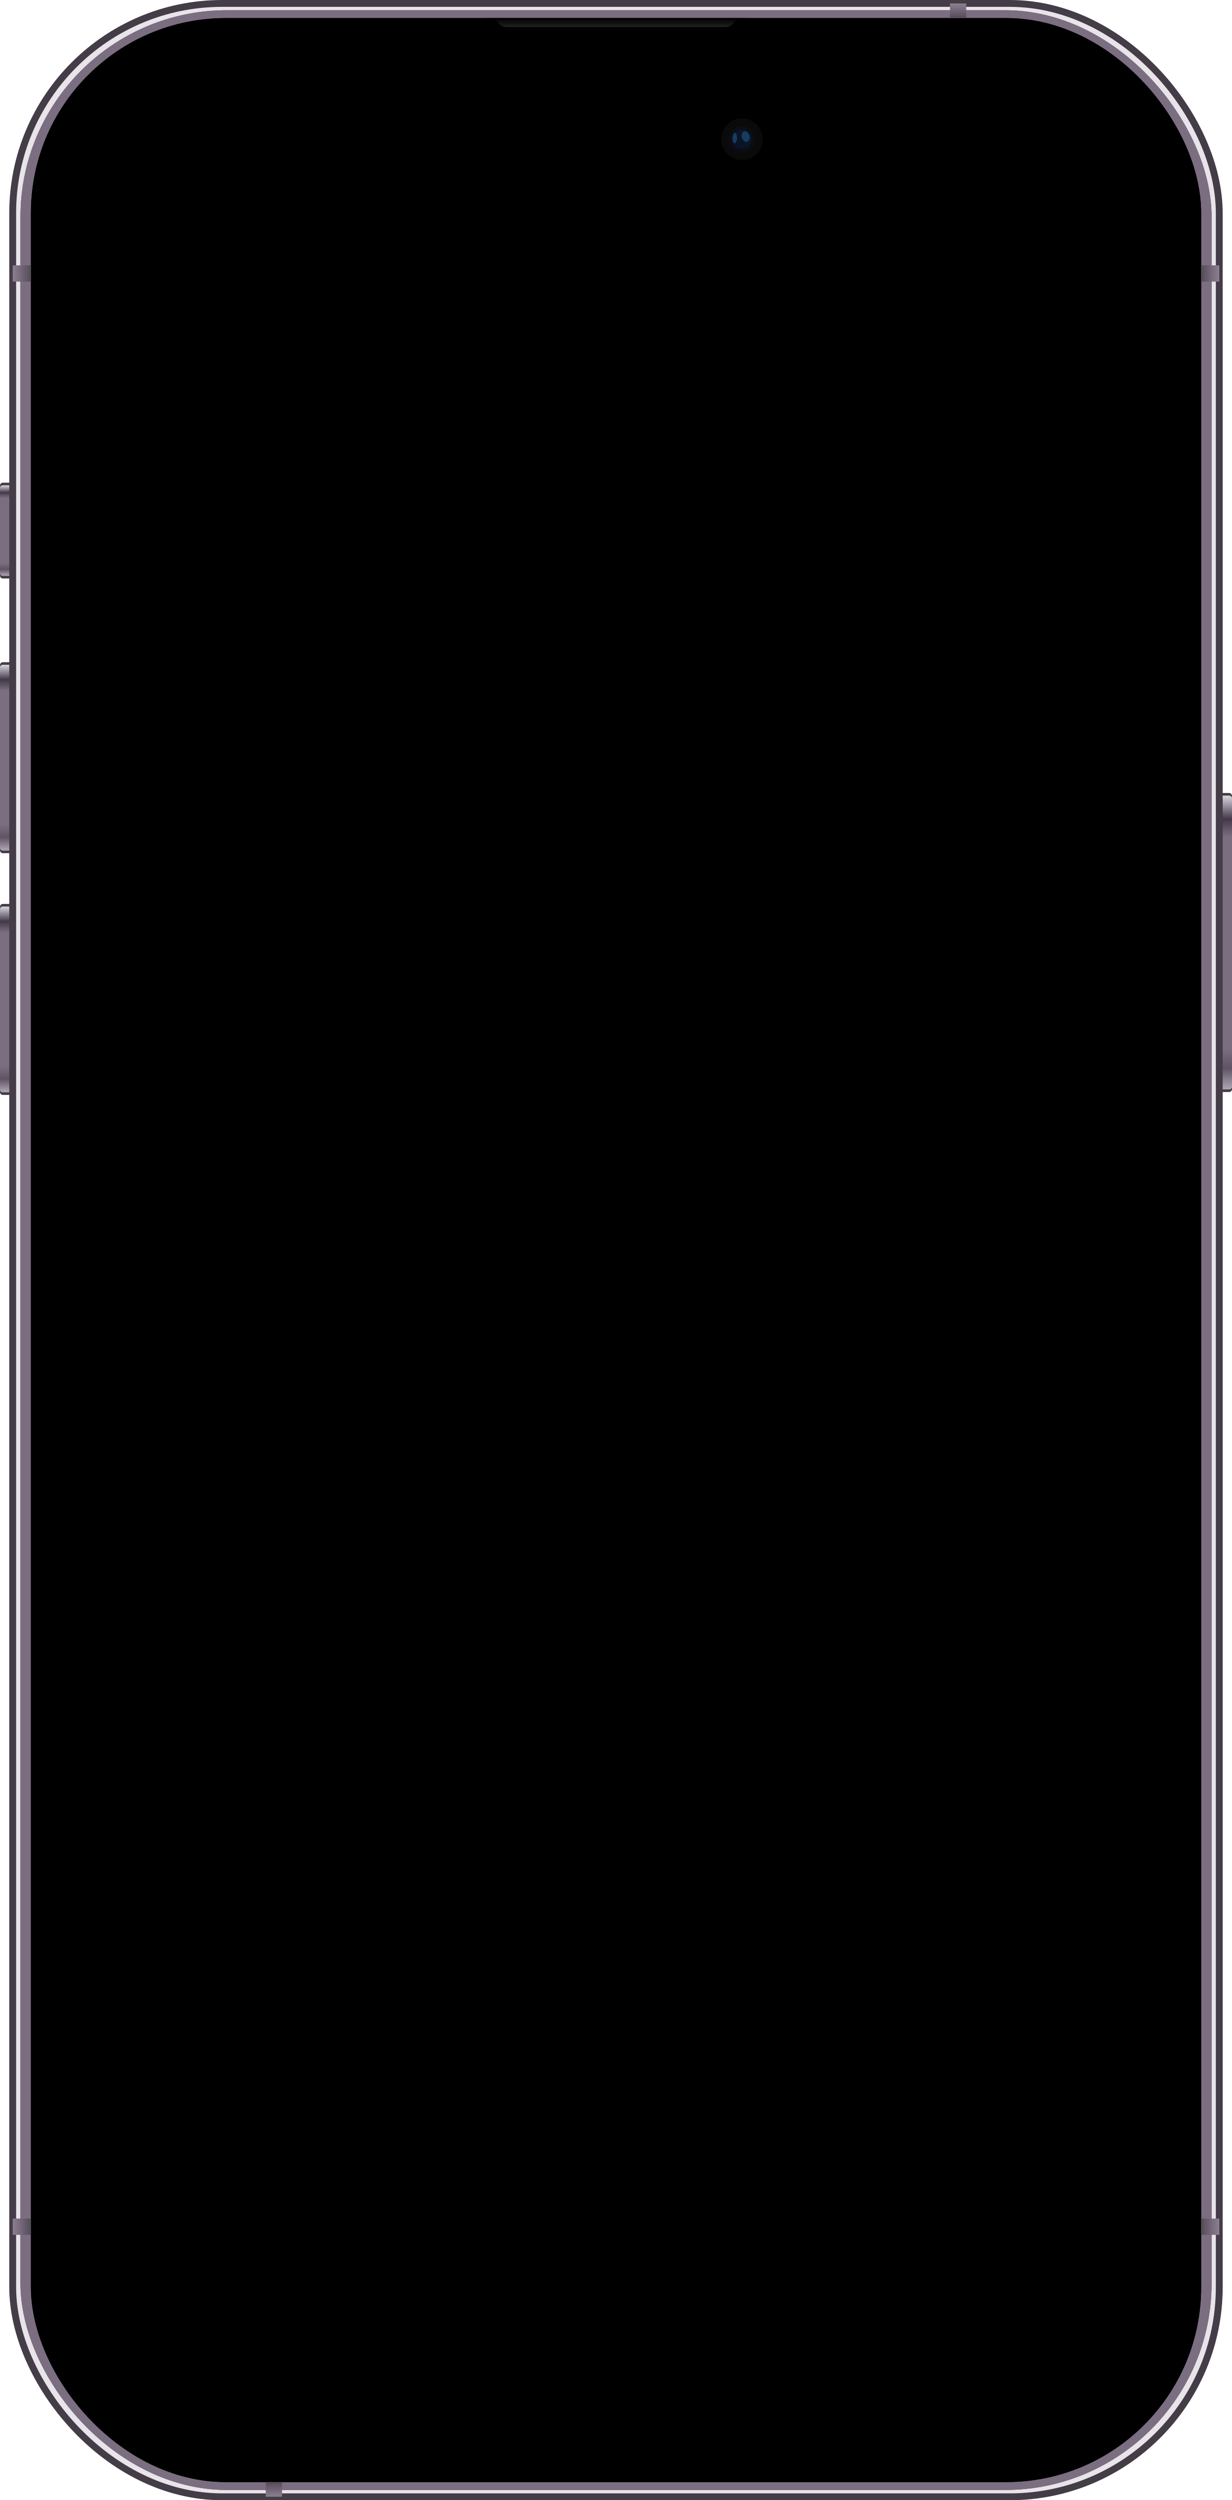 <svg width="360" height="730"  viewBox="0 0 95.25 193.15" xmlns="http://www.w3.org/2000/svg"   >

    <defs>

        <linearGradient id="a">
            <stop stop-color="#8e7f93" offset="0"/>
            <stop stop-color="#544b58" offset="1"/>
        </linearGradient>
        <linearGradient id="b">
            <stop stop-color="#d9d7de" offset="0"/>
            <stop stop-color="#43384a" offset=".08"/>
            <stop stop-color="#7b6e81" offset=".14"/>
            <stop stop-color="#7b6e81" offset=".86"/>
            <stop stop-color="#5f5365" offset=".928"/>
            <stop stop-color="#b0a8b6" offset="1"/>
        </linearGradient>
        <linearGradient id="m" x1="2.568" x2="2.568" y1="51.357" y2="65.712" gradientUnits="userSpaceOnUse" href="#b"/>
        <linearGradient id="l" x1="2.159" x2="2.159" y1="37.49" y2="44.488" gradientUnits="userSpaceOnUse" href="#b"/>
        <linearGradient id="k" x1="95.039" x2="95.039" y1="61.462" y2="84.161" gradientUnits="userSpaceOnUse" href="#b"/>
        <linearGradient id="j" x1="3.037" x2="3.037" y1="70.032" y2="84.387" gradientUnits="userSpaceOnUse" href="#b"/>
        <filter id="q" x="-.005" y="-.002" width="1.009" height="1.004" color-interpolation-filters="sRGB">
            <feGaussianBlur stdDeviation="0.177"/>
        </filter>
        <filter id="p" x="-.005" y="-.002" width="1.009" height="1.004" color-interpolation-filters="sRGB">
            <feGaussianBlur stdDeviation="0.176"/>
        </filter>
        <filter id="o" x="-.192" y="-.082" width="1.385" height="1.165" color-interpolation-filters="sRGB">
            <feGaussianBlur stdDeviation="0.031"/>
        </filter>
        <filter id="n" x="-.109" y="-.082" width="1.218" height="1.165" color-interpolation-filters="sRGB">
            <feGaussianBlur stdDeviation="0.031"/>
        </filter>
        <linearGradient id="i" x1="39.383" x2="39.383" y1="1.398" y2="2.096" gradientUnits="userSpaceOnUse">
            <stop offset="0"/>
            <stop stop-color="#212121" offset="1"/>
        </linearGradient>
        <linearGradient id="h" x1="73.446" x2="73.446" y1=".265" y2="1.398" gradientUnits="userSpaceOnUse" href="#a"/>
        <linearGradient id="g" x1="73.446" x2="73.446" y1=".265" y2="1.398" gradientTransform="matrix(1 0 0 1.24 -52.948 -94.596)" gradientUnits="userSpaceOnUse" href="#a"/>
        <linearGradient id="f" x1="73.446" x2="73.446" y1=".265" y2="1.398" gradientTransform="matrix(1 0 0 1.24 -52.948 .654)" gradientUnits="userSpaceOnUse" href="#a"/>
        <linearGradient id="e" x1="73.446" x2="73.446" y1=".265" y2="1.398" gradientTransform="translate(-95.25 -193.15)" gradientUnits="userSpaceOnUse" href="#a"/>
        <linearGradient id="d" x1="73.446" x2="73.446" y1=".265" y2="1.398" gradientTransform="matrix(1 0 0 1.24 -246.09 .654)" gradientUnits="userSpaceOnUse" href="#a"/>
        <linearGradient id="c" x1="73.446" x2="73.446" y1=".265" y2="1.398" gradientTransform="matrix(1 0 0 1.24 -246.09 -94.596)" gradientUnits="userSpaceOnUse" href="#a"/>
    </defs>

    <g transform="translate(-.517)">
        <path d="m0.738 37.289h1.408c0.123 0 0.221 0.099 0.221 0.221v6.959c0 0.123-0.099 0.221-0.221 0.221h-1.408c-0.123 0-0.221-0.099-0.221-0.221v-6.959c0-0.123 0.099-0.221 0.221-0.221z" fill="#443c46" stop-color="#000000" stroke-width=".272"/>
        <path d="m0.726 37.49h1.433c0.116 0 0.209 0.093 0.209 0.209v6.58c0 0.116-0.093 0.209-0.209 0.209h-1.433c-0.116 0-0.209-0.093-0.209-0.209v-6.58c0-0.116 0.093-0.209 0.209-0.209z" fill="url(#l)" stop-color="#000000" stroke-width=".264"/>
    </g>
    <g transform="translate(-.926)">
        <path d="m1.148 51.156h1.408c0.123 0 0.221 0.099 0.221 0.221v14.315c0 0.123-0.099 0.221-0.221 0.221h-1.408c-0.123 0-0.221-0.099-0.221-0.221v-14.315c0-0.123 0.099-0.221 0.221-0.221z" fill="#443c46" stop-color="#000000" stroke-width=".272"/>
        <path d="m1.135 51.357h1.433c0.116 0 0.209 0.093 0.209 0.209v13.937c0 0.116-0.093 0.209-0.209 0.209h-1.433c-0.116 0-0.209-0.093-0.209-0.209v-13.937c0-0.116 0.093-0.209 0.209-0.209z" fill="url(#m)" stop-color="#000000" stroke-width=".264"/>
    </g>
    <g transform="translate(-1.395)">
        <path d="m1.617 69.83h1.408c0.123 0 0.221 0.099 0.221 0.221v14.315c0 0.123-0.099 0.221-0.221 0.221h-1.408c-0.123 0-0.221-0.099-0.221-0.221v-14.315c0-0.123 0.099-0.221 0.221-0.221z" fill="#443c46" stop-color="#000000" stroke-width=".272"/>
        <path d="m1.604 70.032h1.433c0.116 0 0.209 0.093 0.209 0.209v13.937c0 0.116-0.093 0.209-0.209 0.209h-1.433c-0.116 0-0.209-0.093-0.209-0.209v-13.937c0-0.116 0.093-0.209 0.209-0.209z" fill="url(#j)" stop-color="#000000" stroke-width=".264"/>
    </g>
    <g transform="translate(.003)">
        <path d="m95.026 61.261h-1.408c-0.123 0-0.221 0.099-0.221 0.221v22.66c0 0.123 0.099 0.221 0.221 0.221h1.408c0.123 0 0.221-0.099 0.221-0.221v-22.66c0-0.123-0.099-0.221-0.221-0.221z" fill="#443c46" stop-color="#000000" stroke-width=".272"/>
        <path d="m95.039 61.462h-1.433c-0.116 0-0.209 0.093-0.209 0.209v22.281c0 0.116 0.093 0.209 0.209 0.209h1.433c0.116 0 0.209-0.093 0.209-0.209v-22.281c0-0.116-0.093-0.209-0.209-0.209z" fill="url(#k)" stop-color="#000000" stroke-width=".264"/>
    </g>
    <g transform="translate(-306.69 72.478)">
        <g transform="translate(151.34 -72.478)">
            <rect x="156.33" y=".265" width="93.286" height="192.62" ry="16.195" fill="#e8e4ea" stop-color="#000000" stroke="#443c46" stroke-width=".529" style="paint-order:stroke fill markers"/>
            <rect x="156.93" y=".789" width="92.093" height="191.57" ry="15.974" fill="#49454b" filter="url(#q)" stop-color="#000000" style="paint-order:normal"/>
            <rect x="156.93" y=".789" width="92.093" height="191.57" ry="15.974" fill="#7b6e81" stop-color="#000000" style="paint-order:normal"/>
            <rect x="157.74" y="1.398" width="90.475" height="190.35" ry="15.064" filter="url(#p)" stop-color="#000000" style="paint-order:normal"/>
            <rect x="157.74" y="1.398" width="90.475" height="190.35" ry="15.064" stop-color="#000000" style="paint-order:normal"/>
        </g>
        <clipPath id="clipImg">
        <rect id="whereImgApp" x="311.69" y="-68.142" width="85.247" height="184.47" ry="11.487" fill="#ebd7f5" stop-color="#000000" style="paint-order:normal"/>
        </clipPath>
    </g>
    <g>
        <rect x="73.446" y=".265" width="1.259" height="1.133" fill="url(#h)" stop-color="#000000" style="paint-order:normal"/>
        <rect transform="rotate(90)" x="20.498" y="-94.268" width="1.259" height="1.406" fill="url(#g)" stop-color="#000000" style="paint-order:normal"/>
        <rect transform="matrix(0,1,1,0,0,0)" x="20.498" y=".982" width="1.259" height="1.406" fill="url(#f)" stop-color="#000000" style="paint-order:normal"/>
        <rect transform="scale(-1)" x="-21.804" y="-192.88" width="1.259" height="1.133" fill="url(#e)" stop-color="#000000" style="paint-order:normal"/>
        <rect transform="rotate(-90)" x="-172.65" y=".982" width="1.259" height="1.406" fill="url(#d)" stop-color="#000000" style="paint-order:normal"/>
        <rect transform="matrix(0,-1,-1,0,0,0)" x="-172.65" y="-94.268" width="1.259" height="1.406" fill="url(#c)" stop-color="#000000" style="paint-order:normal"/>
    </g>
    <path d="m37.36 1.398c1.051 0 1.024 0.216 1.242 0.462 0.159 0.179 0.363 0.236 0.766 0.236h16.514c0.403 0 0.607-0.057 0.765-0.236 0.218-0.246 0.191-0.462 1.242-0.462z" fill="url(#i)"/>
    <rect x="34.026" y="6.703" width="27.198" height="8.1" ry="4.05" stop-color="#000000" style="paint-order:normal"/>
    <g transform="matrix(1.226 0 0 1.226 -12.779 -6.132)">
        <circle cx="57.213" cy="13.775" r="1.312" color="#000000" fill="#0a0a0a"/>
        <circle cx="57.213" cy="13.775" r=".809" color="#000000" fill="#0a0d13"/>
        <circle cx="57.213" cy="13.775" r=".617" color="#000000" fill="#091427"/>
        <path transform="matrix(.751 0 0 .751 92.191 9.284)" d="m-47.128 5.43c-0.097 0.01-0.236 0.159-0.246 0.451-0.01 0.292 0.118 0.451 0.19 0.451 0.072 0 0.369-0.425 0.056-0.902z" fill="#235a91" fill-opacity=".556" fill-rule="evenodd" filter="url(#o)"/>
        <path transform="matrix(.751 0 0 .751 92.191 9.284)" d="m-46.429 5.328c-0.154 0.047-0.183 0.295-0.177 0.437 0.006 0.142 0.207 0.514 0.449 0.431 0.242-0.083 0.283-0.39 0.183-0.596-0.1-0.207-0.283-0.354-0.455-0.272z" fill="#235a91" fill-opacity=".556" fill-rule="evenodd" filter="url(#n)"/>
    </g>


</svg>
